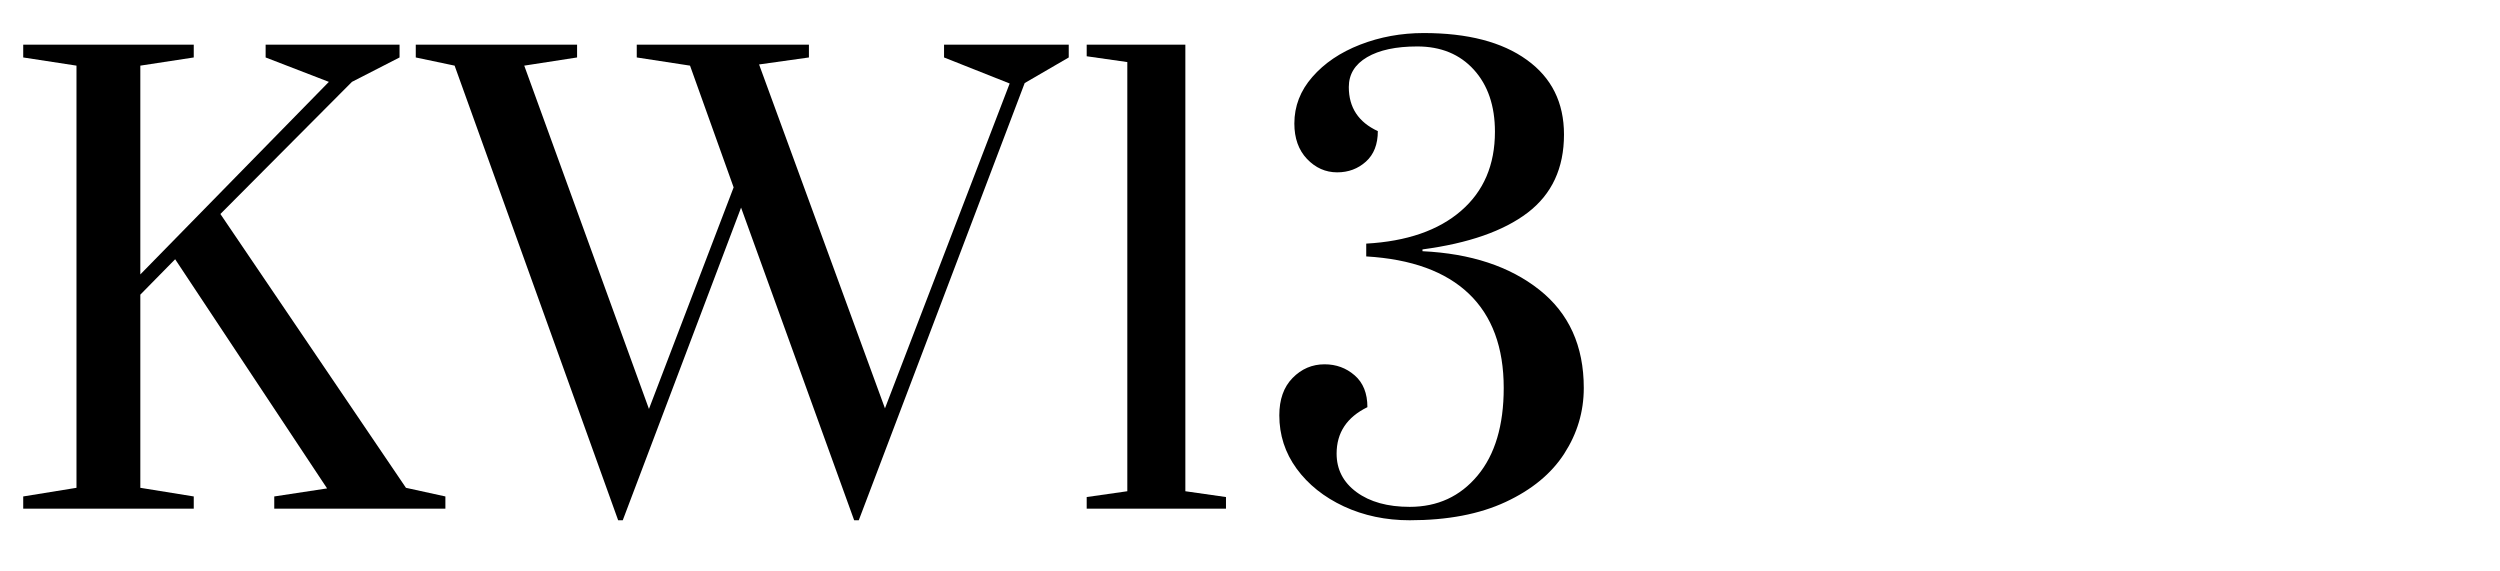 <?xml version="1.0" encoding="utf-8"?>
<svg xmlns="http://www.w3.org/2000/svg" height="80" preserveAspectRatio="xMidYMid meet" version="1.0" viewBox="0 0 262.5 60" width="350" zoomAndPan="magnify">
  <defs>
    <g/>
  </defs>
  <g fill="#000000" fill-opacity="1">
    <g transform="translate(-0, 53.408)">
      <g>
        <path d="M 2.438 0 L 2.438 -1.281 L 8.031 -2.188 L 8.031 -46.516 L 2.438 -47.375 L 2.438 -48.719 L 20.344 -48.719 L 20.344 -47.375 L 14.734 -46.516 L 14.734 -24.594 L 34.531 -44.812 L 27.891 -47.375 L 27.891 -48.719 L 41.953 -48.719 L 41.953 -47.375 L 36.953 -44.812 L 23.141 -30.938 L 42.625 -2.188 L 46.766 -1.281 L 46.766 0 L 28.797 0 L 28.797 -1.281 L 34.344 -2.125 L 18.391 -26.188 L 14.734 -22.469 L 14.734 -2.188 L 20.344 -1.281 L 20.344 0 Z M 2.438 0"/>
      </g>
    </g>
  </g>
  <g fill="#000000" fill-opacity="1">
    <g transform="translate(44.937, 53.408)">
      <g>
        <path d="M 19.969 1.219 L 2.797 -46.516 L -1.281 -47.375 L -1.281 -48.719 L 15.656 -48.719 L 15.656 -47.375 L 10.109 -46.516 L 23.203 -10.469 L 32.094 -33.734 L 27.516 -46.516 L 21.922 -47.375 L 21.922 -48.719 L 40 -48.719 L 40 -47.375 L 34.766 -46.641 L 47.984 -10.531 L 61.078 -44.641 L 54.188 -47.375 L 54.188 -48.719 L 67.281 -48.719 L 67.281 -47.375 L 62.656 -44.688 L 45.234 1.219 L 44.75 1.219 L 32.875 -31.609 L 20.453 1.219 Z M 19.969 1.219"/>
      </g>
    </g>
  </g>
  <g fill="#000000" fill-opacity="1">
    <g transform="translate(110.759, 53.408)">
      <g>
        <path d="M 3.344 0 L 3.344 -1.219 L 7.609 -1.828 L 7.609 -46.891 L 3.344 -47.5 L 3.344 -48.719 L 13.703 -48.719 L 13.703 -1.828 L 17.969 -1.219 L 17.969 0 Z M 3.344 0"/>
      </g>
    </g>
  </g>
  <g fill="#000000" fill-opacity="1">
    <g transform="translate(131.766, 53.408)">
      <g>
        <path d="M 16.25 1.219 C 13.738 1.219 11.438 0.734 9.344 -0.234 C 7.25 -1.211 5.594 -2.535 4.375 -4.203 C 3.164 -5.867 2.562 -7.734 2.562 -9.797 C 2.562 -11.461 3.023 -12.77 3.953 -13.719 C 4.891 -14.676 6.008 -15.156 7.312 -15.156 C 8.531 -15.156 9.582 -14.77 10.469 -14 C 11.363 -13.227 11.812 -12.113 11.812 -10.656 C 9.656 -9.602 8.578 -7.977 8.578 -5.781 C 8.578 -4.113 9.273 -2.766 10.672 -1.734 C 12.078 -0.703 13.938 -0.188 16.25 -0.188 C 19.176 -0.188 21.551 -1.281 23.375 -3.469 C 25.207 -5.664 26.125 -8.734 26.125 -12.672 C 26.125 -16.93 24.906 -20.227 22.469 -22.562 C 20.031 -24.895 16.438 -26.203 11.688 -26.484 L 11.688 -27.828 C 15.945 -28.066 19.266 -29.211 21.641 -31.266 C 24.016 -33.316 25.203 -36.086 25.203 -39.578 C 25.203 -42.297 24.461 -44.469 22.984 -46.094 C 21.504 -47.719 19.523 -48.531 17.047 -48.531 C 14.816 -48.531 13.062 -48.156 11.781 -47.406 C 10.5 -46.656 9.859 -45.609 9.859 -44.266 C 9.859 -42.117 10.875 -40.578 12.906 -39.641 C 12.906 -38.254 12.488 -37.188 11.656 -36.438 C 10.82 -35.688 9.816 -35.312 8.641 -35.312 C 7.422 -35.312 6.363 -35.781 5.469 -36.719 C 4.582 -37.656 4.141 -38.895 4.141 -40.438 C 4.141 -42.258 4.77 -43.891 6.031 -45.328 C 7.289 -46.773 8.961 -47.906 11.047 -48.719 C 13.141 -49.531 15.363 -49.938 17.719 -49.938 C 22.344 -49.938 25.953 -49 28.547 -47.125 C 31.148 -45.258 32.453 -42.645 32.453 -39.281 C 32.453 -35.75 31.18 -33.016 28.641 -31.078 C 26.109 -29.148 22.426 -27.863 17.594 -27.219 L 17.594 -27.031 C 22.664 -26.789 26.754 -25.441 29.859 -22.984 C 32.973 -20.523 34.531 -17.086 34.531 -12.672 C 34.531 -10.191 33.848 -7.895 32.484 -5.781 C 31.129 -3.676 29.078 -1.984 26.328 -0.703 C 23.586 0.578 20.227 1.219 16.25 1.219 Z M 16.25 1.219"/>
      </g>
    </g>
  </g>
</svg>